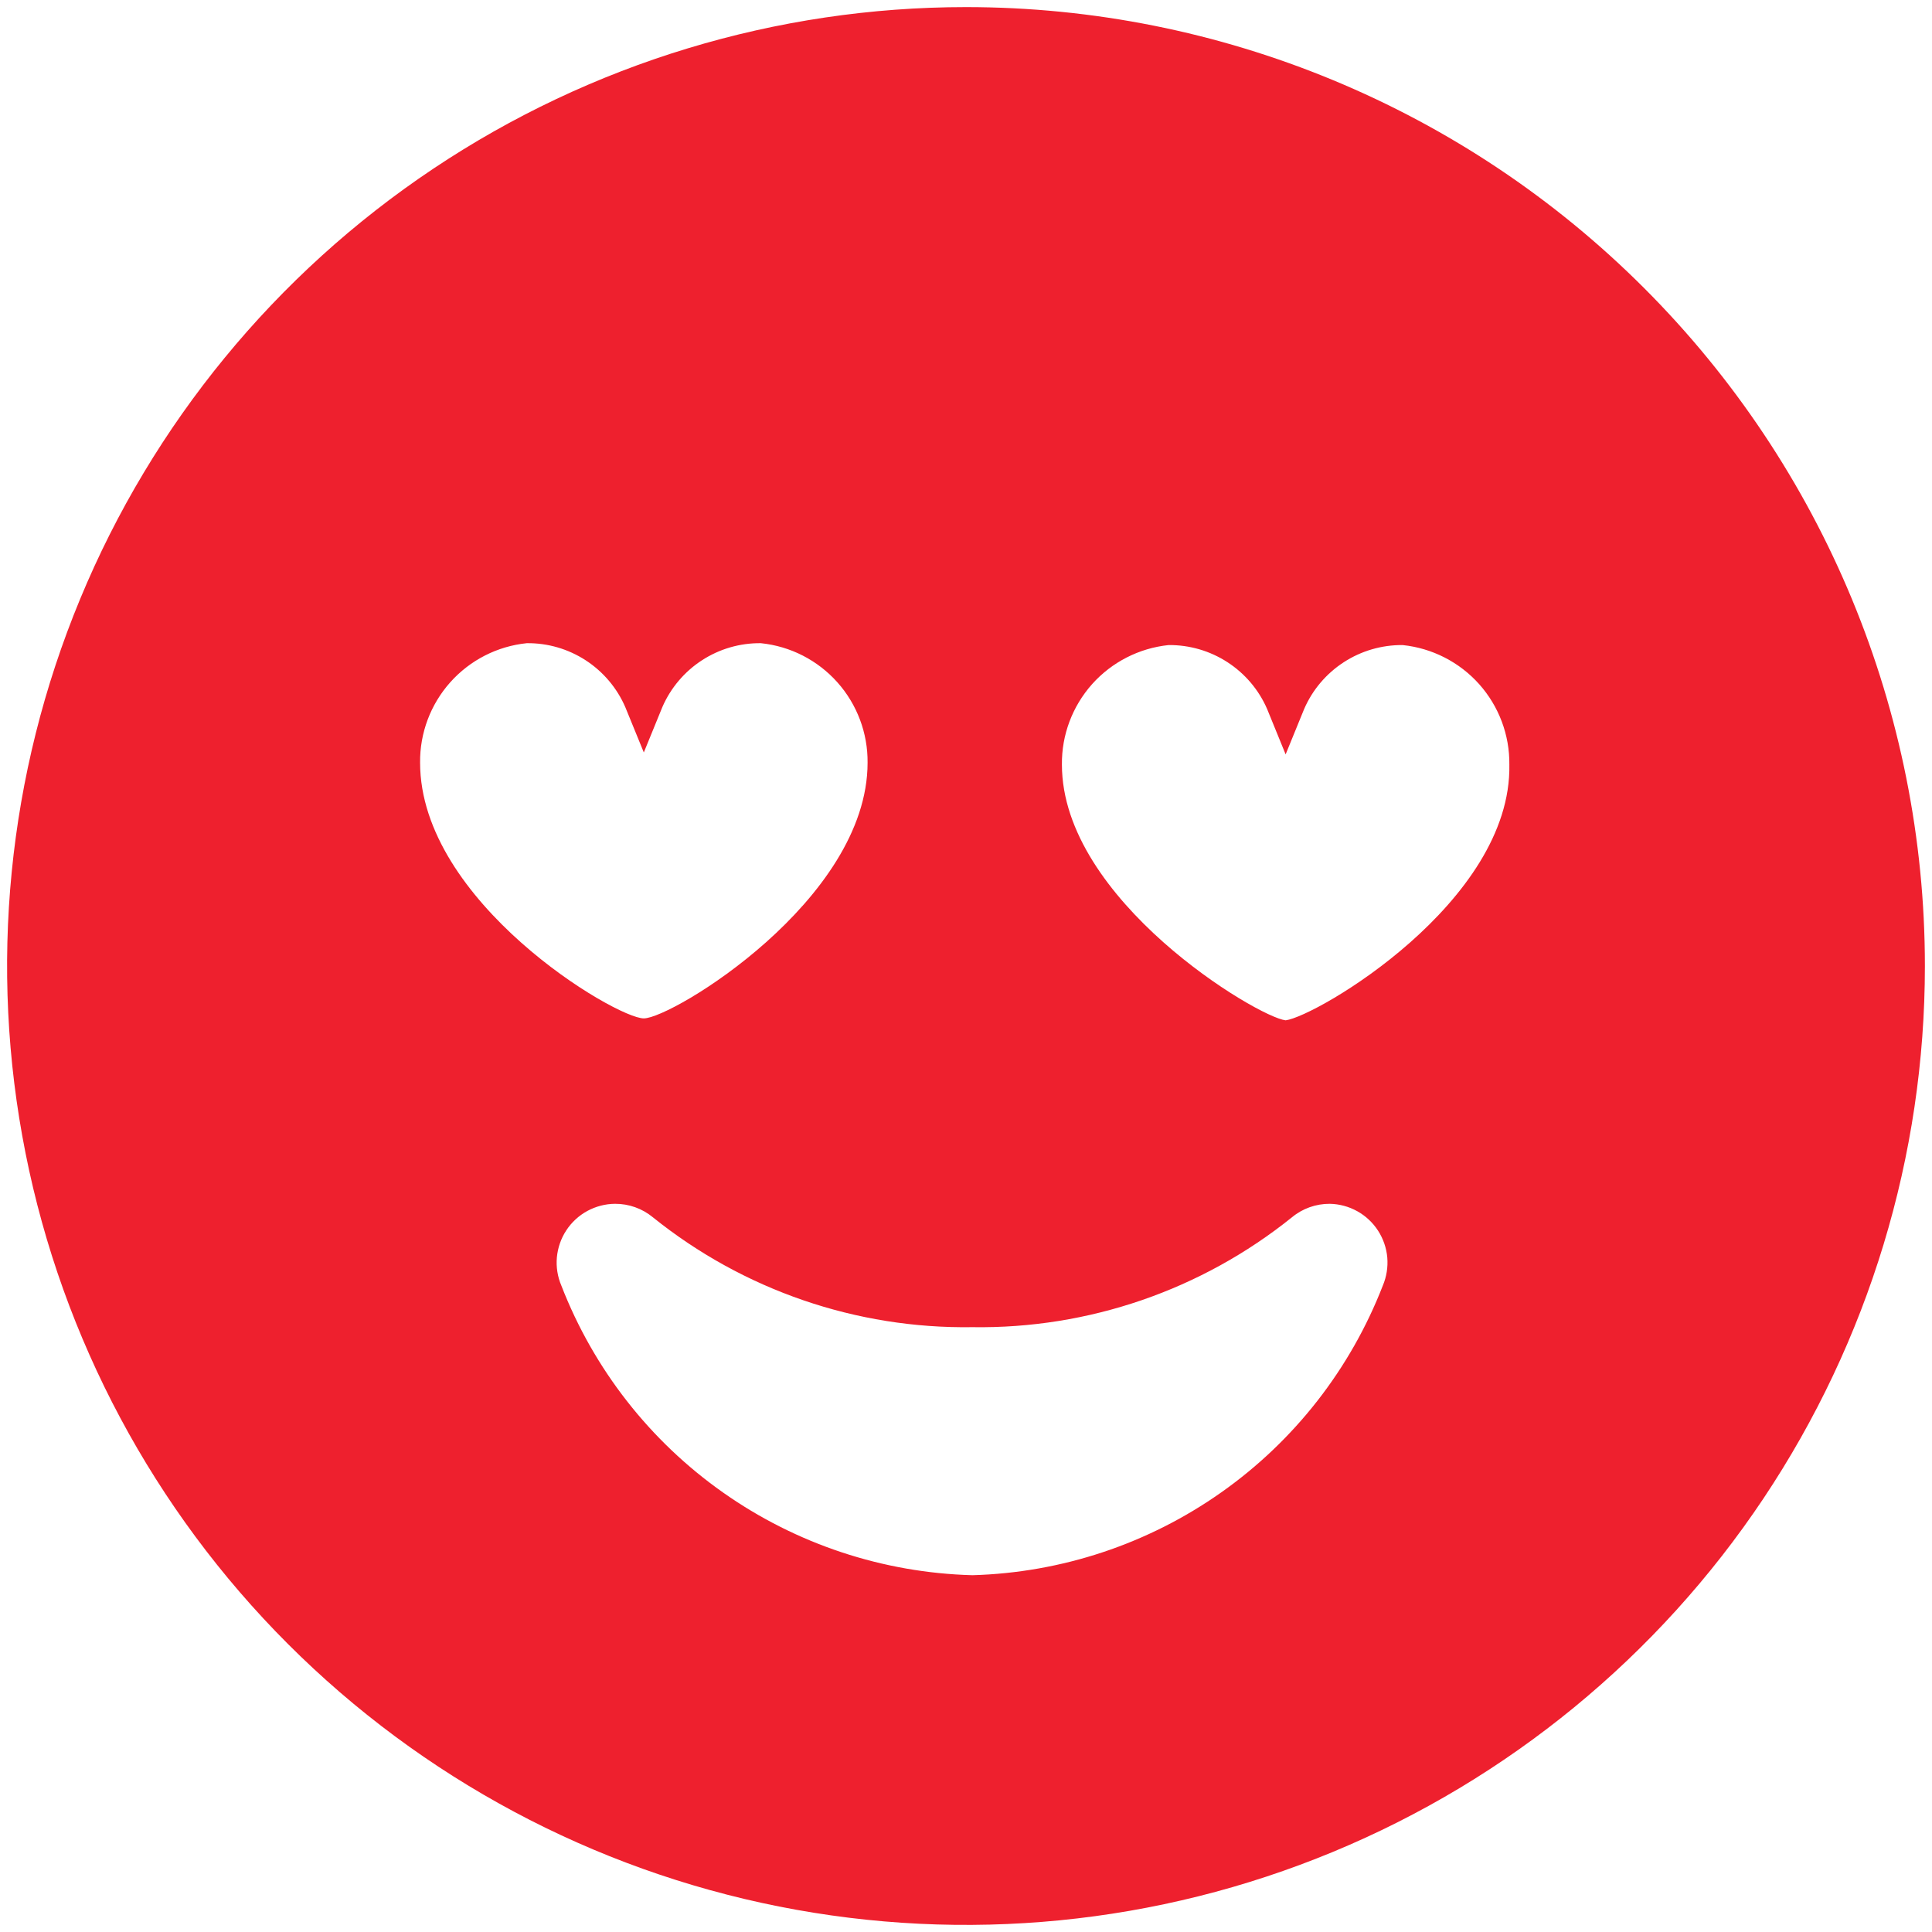 <svg width="34" height="34" viewBox="0 0 34 34" fill="none" xmlns="http://www.w3.org/2000/svg">
<path d="M17 0.125C13.662 0.125 10.4 1.115 7.625 2.969C4.85 4.823 2.687 7.459 1.41 10.542C0.132 13.626 -0.202 17.019 0.449 20.292C1.1 23.566 2.708 26.572 5.068 28.932C7.428 31.292 10.434 32.9 13.708 33.551C16.981 34.202 20.374 33.868 23.458 32.59C26.541 31.313 29.177 29.15 31.031 26.375C32.885 23.6 33.875 20.338 33.875 17C33.875 12.524 32.097 8.232 28.932 5.068C25.768 1.903 21.476 0.125 17 0.125ZM7.393 13.422C7.387 12.901 7.577 12.396 7.924 12.007C8.272 11.617 8.752 11.372 9.271 11.319C9.639 11.315 9.999 11.42 10.307 11.62C10.615 11.82 10.858 12.107 11.004 12.444L11.33 13.242L11.656 12.444C11.802 12.107 12.045 11.82 12.353 11.62C12.661 11.42 13.021 11.315 13.389 11.319C13.908 11.372 14.388 11.617 14.736 12.007C15.083 12.396 15.273 12.901 15.268 13.422C15.268 15.841 11.825 17.922 11.33 17.922C10.835 17.922 7.393 15.875 7.393 13.422ZM24.335 22.625C23.766 24.091 22.778 25.357 21.493 26.263C20.208 27.17 18.684 27.677 17.113 27.721C15.539 27.679 14.012 27.173 12.725 26.266C11.438 25.36 10.448 24.093 9.879 22.625C9.812 22.468 9.785 22.297 9.8 22.128C9.816 21.958 9.872 21.795 9.966 21.652C10.059 21.51 10.187 21.392 10.336 21.311C10.486 21.23 10.653 21.186 10.824 21.185C11.066 21.184 11.301 21.267 11.488 21.421C13.08 22.702 15.069 23.387 17.113 23.356C19.156 23.387 21.145 22.702 22.738 21.421C22.924 21.267 23.159 21.184 23.401 21.185C23.571 21.188 23.737 21.233 23.885 21.315C24.033 21.397 24.159 21.515 24.251 21.657C24.343 21.799 24.399 21.962 24.414 22.13C24.428 22.299 24.401 22.469 24.335 22.625ZM22.625 17.956C22.13 17.9 18.688 15.841 18.688 13.456C18.682 12.934 18.872 12.43 19.219 12.04C19.567 11.651 20.047 11.406 20.566 11.352C20.934 11.349 21.294 11.454 21.602 11.654C21.91 11.854 22.153 12.14 22.299 12.477L22.625 13.276L22.951 12.477C23.097 12.14 23.34 11.854 23.648 11.654C23.956 11.454 24.316 11.349 24.684 11.352C25.203 11.406 25.683 11.651 26.031 12.04C26.378 12.43 26.568 12.934 26.562 13.456C26.608 15.875 23.165 17.889 22.625 17.956Z" fill="#EE202E"/>
</svg>
